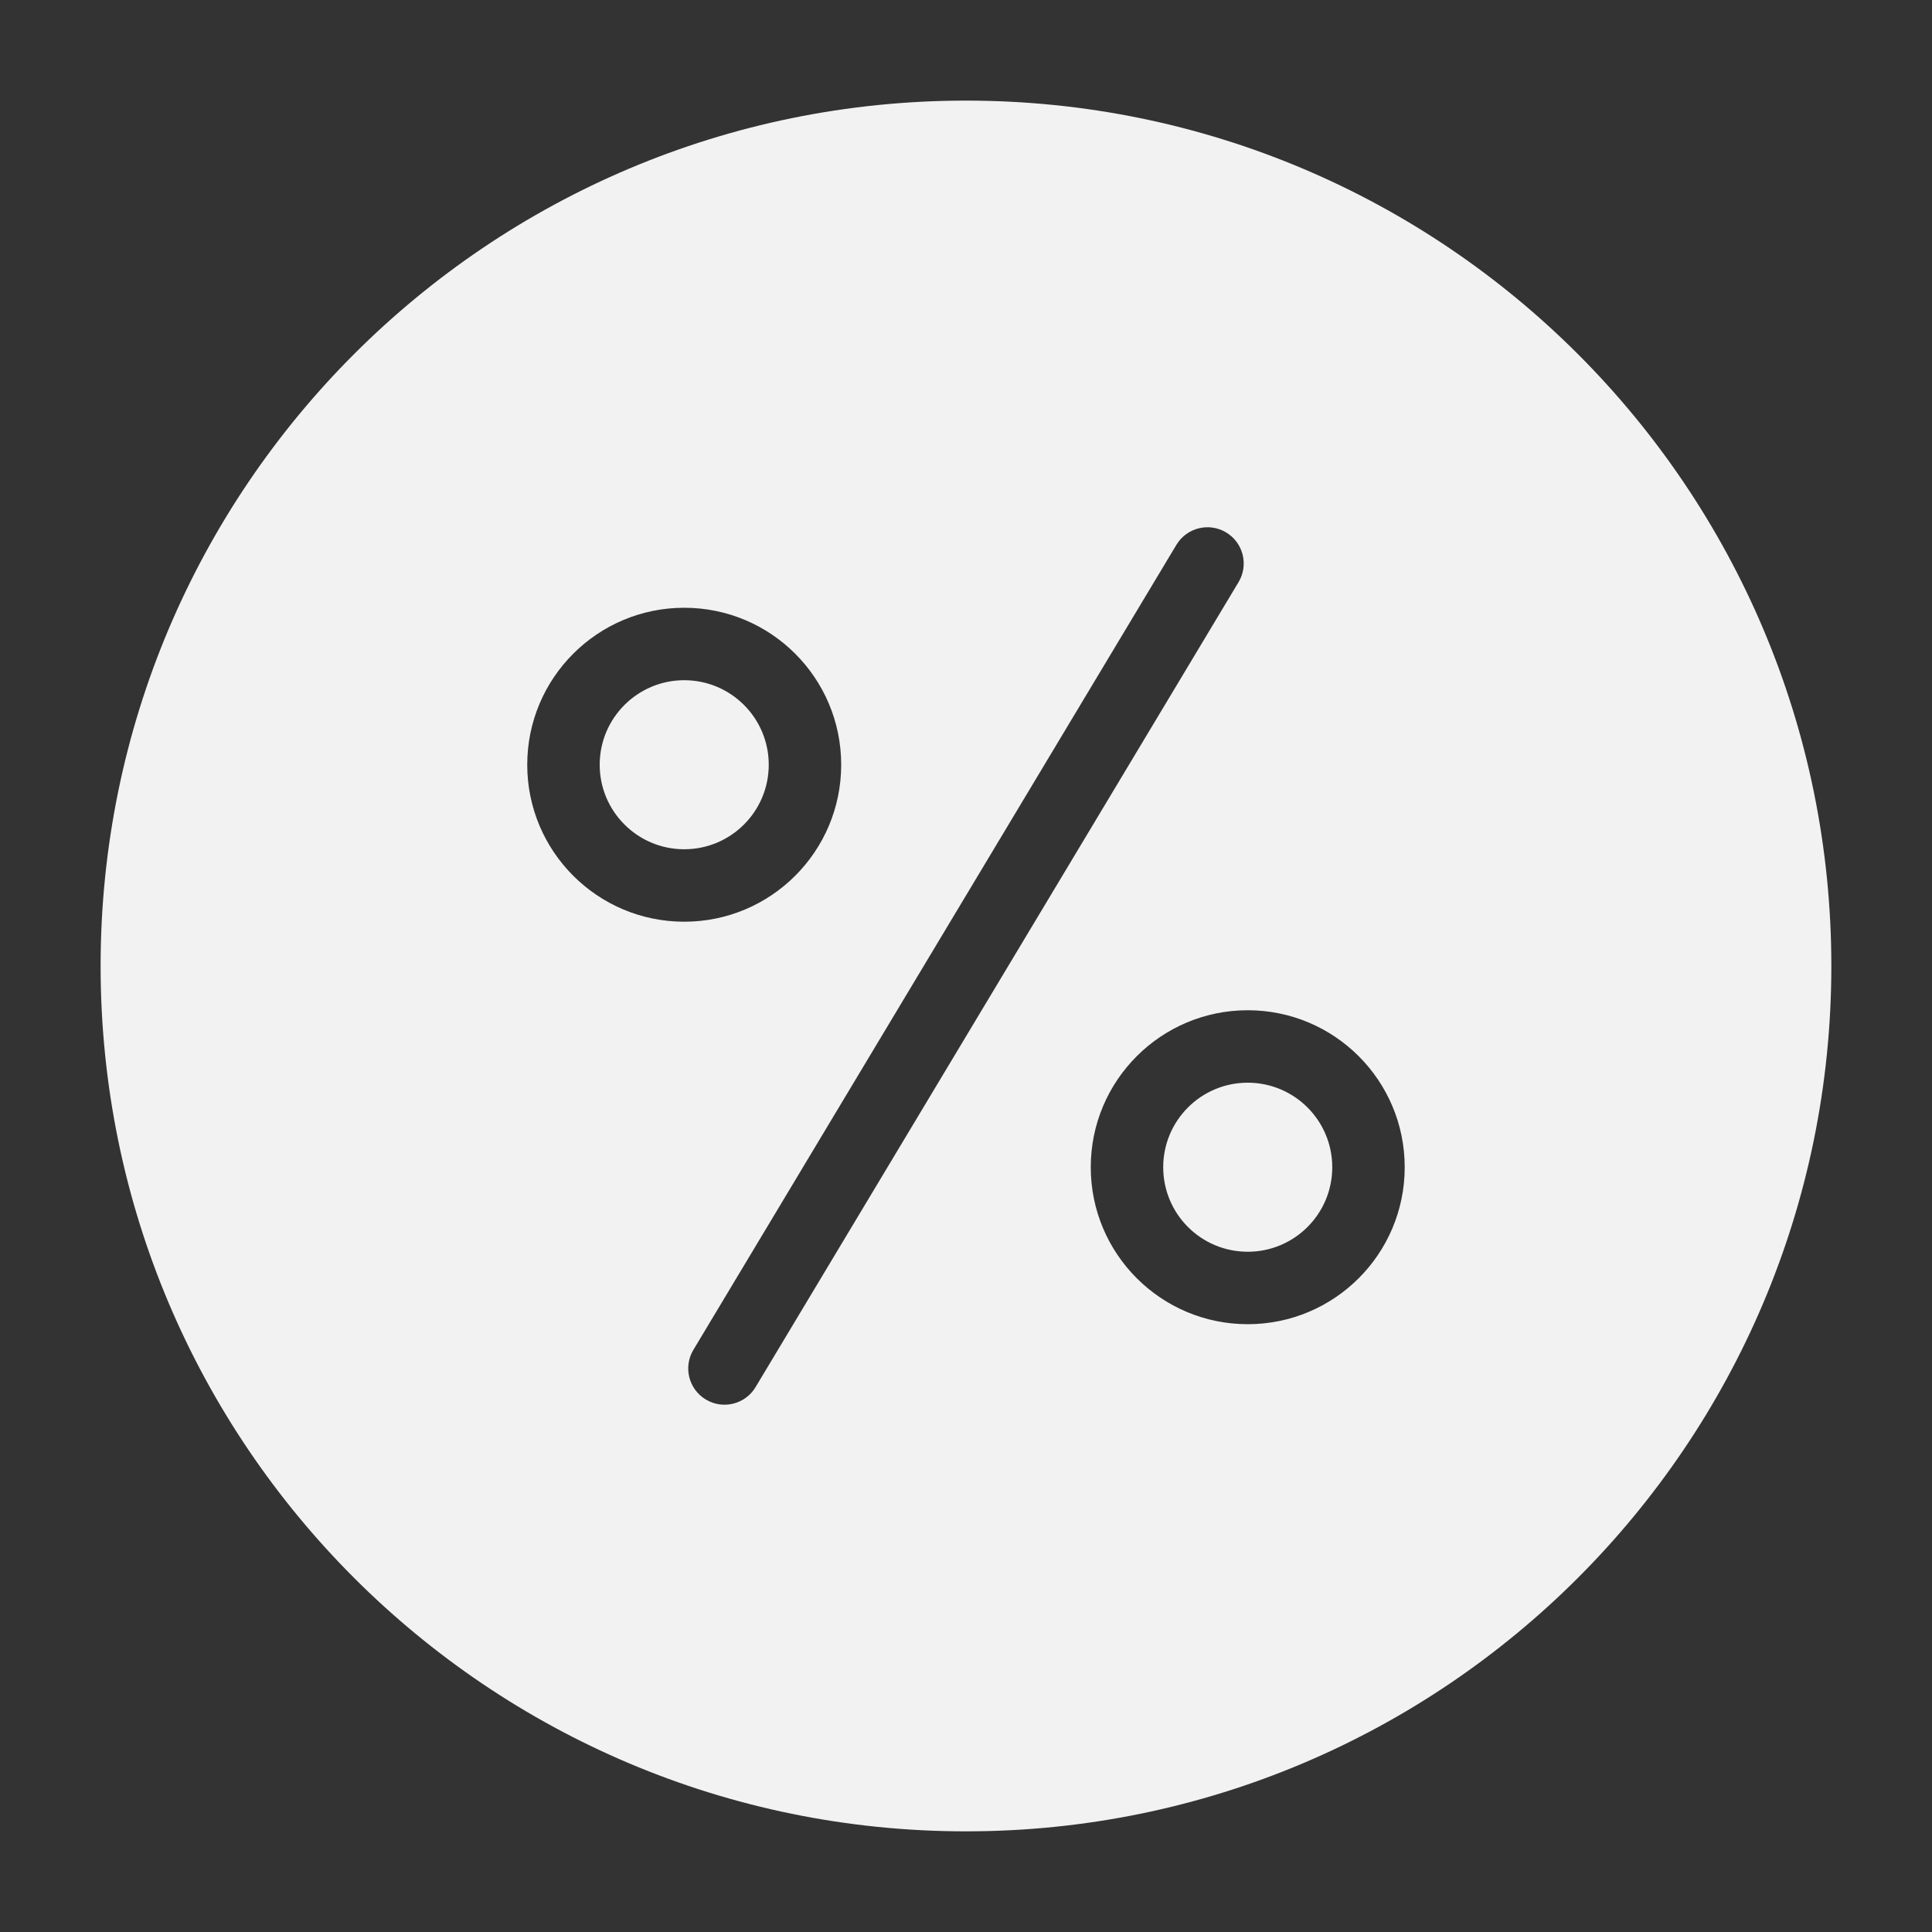 <svg width="40" height="40" viewBox="0 0 40 40" fill="none" xmlns="http://www.w3.org/2000/svg">
<rect x="0" y="0" width="40" height="40" fill="#333333" stroke="none"/>
<path fill-rule="evenodd" clip-rule="evenodd" d="M2.083 20C2.083 10.105 10.105 2.083 20 2.083C29.895 2.083 37.916 10.105 37.916 20C37.916 29.895 29.895 37.916 20 37.916C10.105 37.916 2.083 29.895 2.083 20ZM25.643 12.052C25.856 11.697 25.741 11.236 25.385 11.023C25.03 10.81 24.57 10.925 24.356 11.28L14.356 27.947C14.143 28.302 14.258 28.763 14.614 28.976C14.969 29.189 15.43 29.074 15.643 28.719L25.643 12.052ZM12.416 15.833C12.416 14.867 13.2 14.083 14.166 14.083C15.133 14.083 15.916 14.867 15.916 15.833C15.916 16.799 15.133 17.583 14.166 17.583C13.2 17.583 12.416 16.799 12.416 15.833ZM14.166 12.583C12.371 12.583 10.916 14.038 10.916 15.833C10.916 17.628 12.371 19.083 14.166 19.083C15.961 19.083 17.416 17.628 17.416 15.833C17.416 14.038 15.961 12.583 14.166 12.583ZM24.083 24.166C24.083 23.2 24.866 22.416 25.833 22.416C26.799 22.416 27.583 23.2 27.583 24.166C27.583 25.133 26.799 25.916 25.833 25.916C24.866 25.916 24.083 25.133 24.083 24.166ZM25.833 20.916C24.038 20.916 22.583 22.371 22.583 24.166C22.583 25.961 24.038 27.416 25.833 27.416C27.628 27.416 29.083 25.961 29.083 24.166C29.083 22.371 27.628 20.916 25.833 20.916Z" fill="#F2F2F2"/>
</svg>
